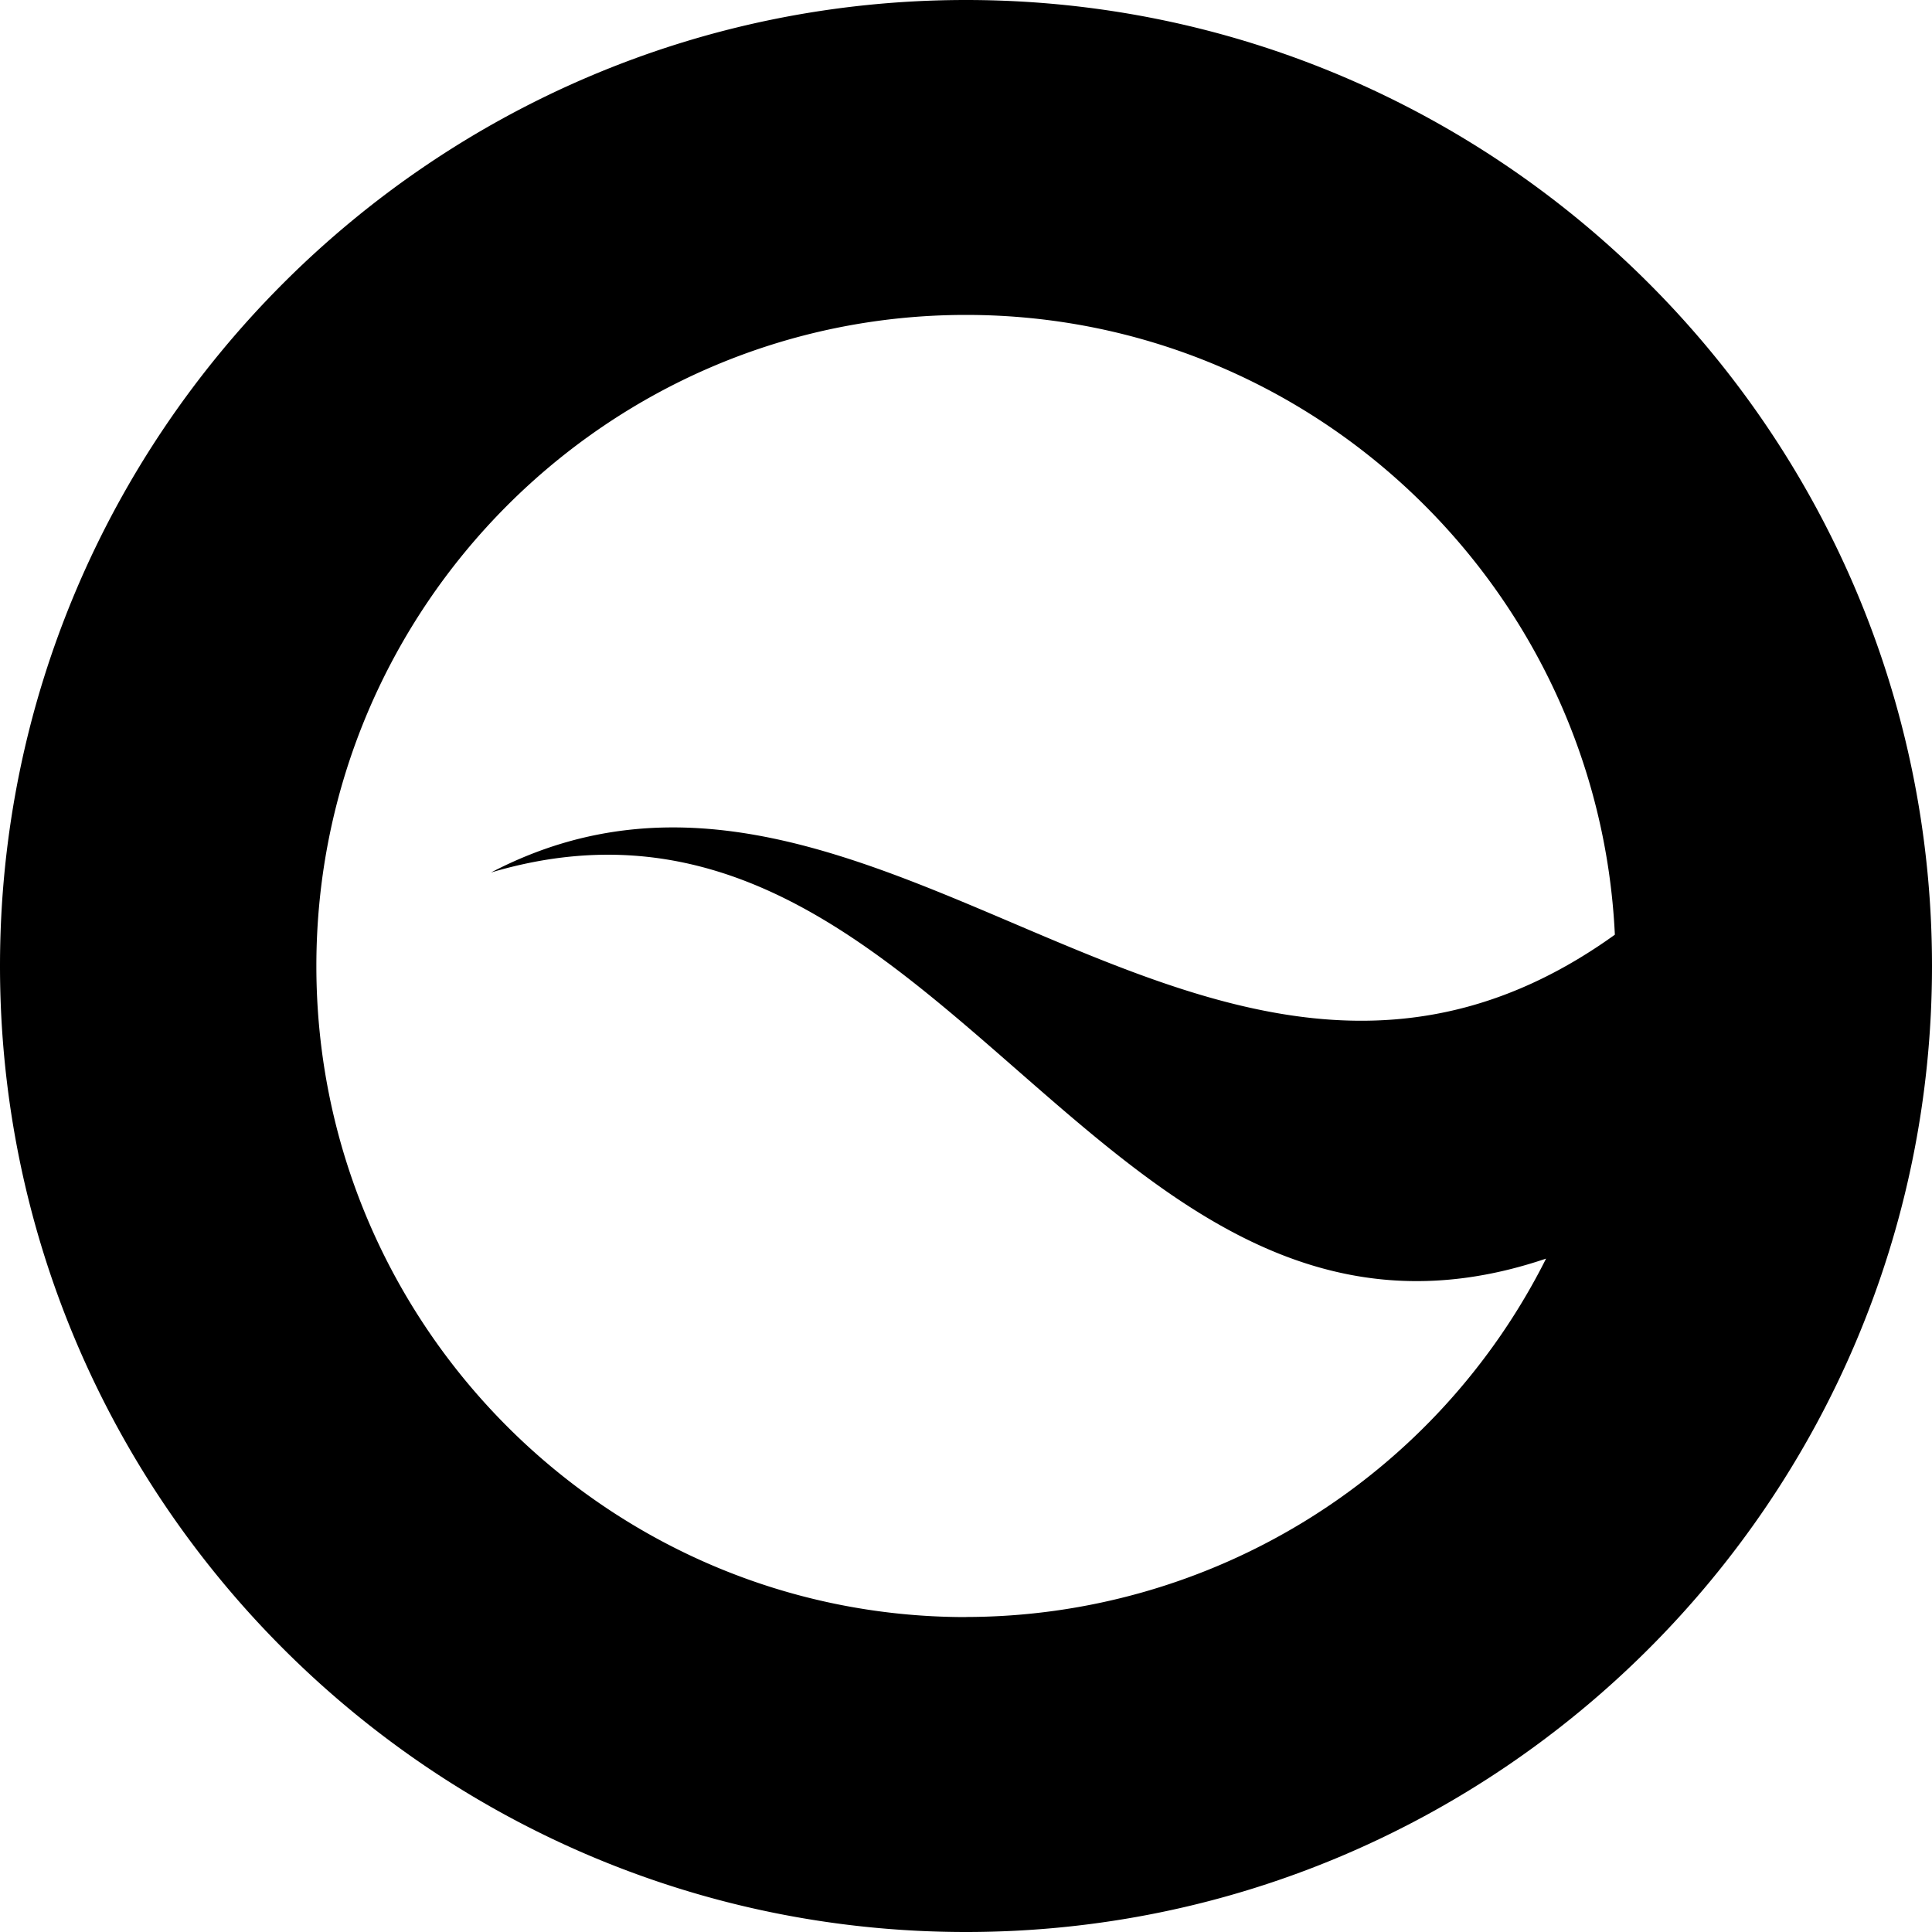 <?xml version="1.0"?>
<svg viewBox="0 0 20 20" xmlns="http://www.w3.org/2000/svg" width="20" height="20"> <path fill="currentColor" d="M10 16.74c-3.708 0-6.725-3.024-6.725-6.74S6.292 3.26 10 3.26c3.6 0 6.548 2.85 6.717 6.416-4.181 3.003-7.65-2.724-11.634-.644 4.673-1.386 6.282 5.57 10.922 3.997A6.729 6.729 0 0 1 10 16.739zM0 10c0 5.514 4.486 10 10 10s10-4.486 10-10S15.514 0 10 0 0 4.486 0 10z"></path>
</svg>
